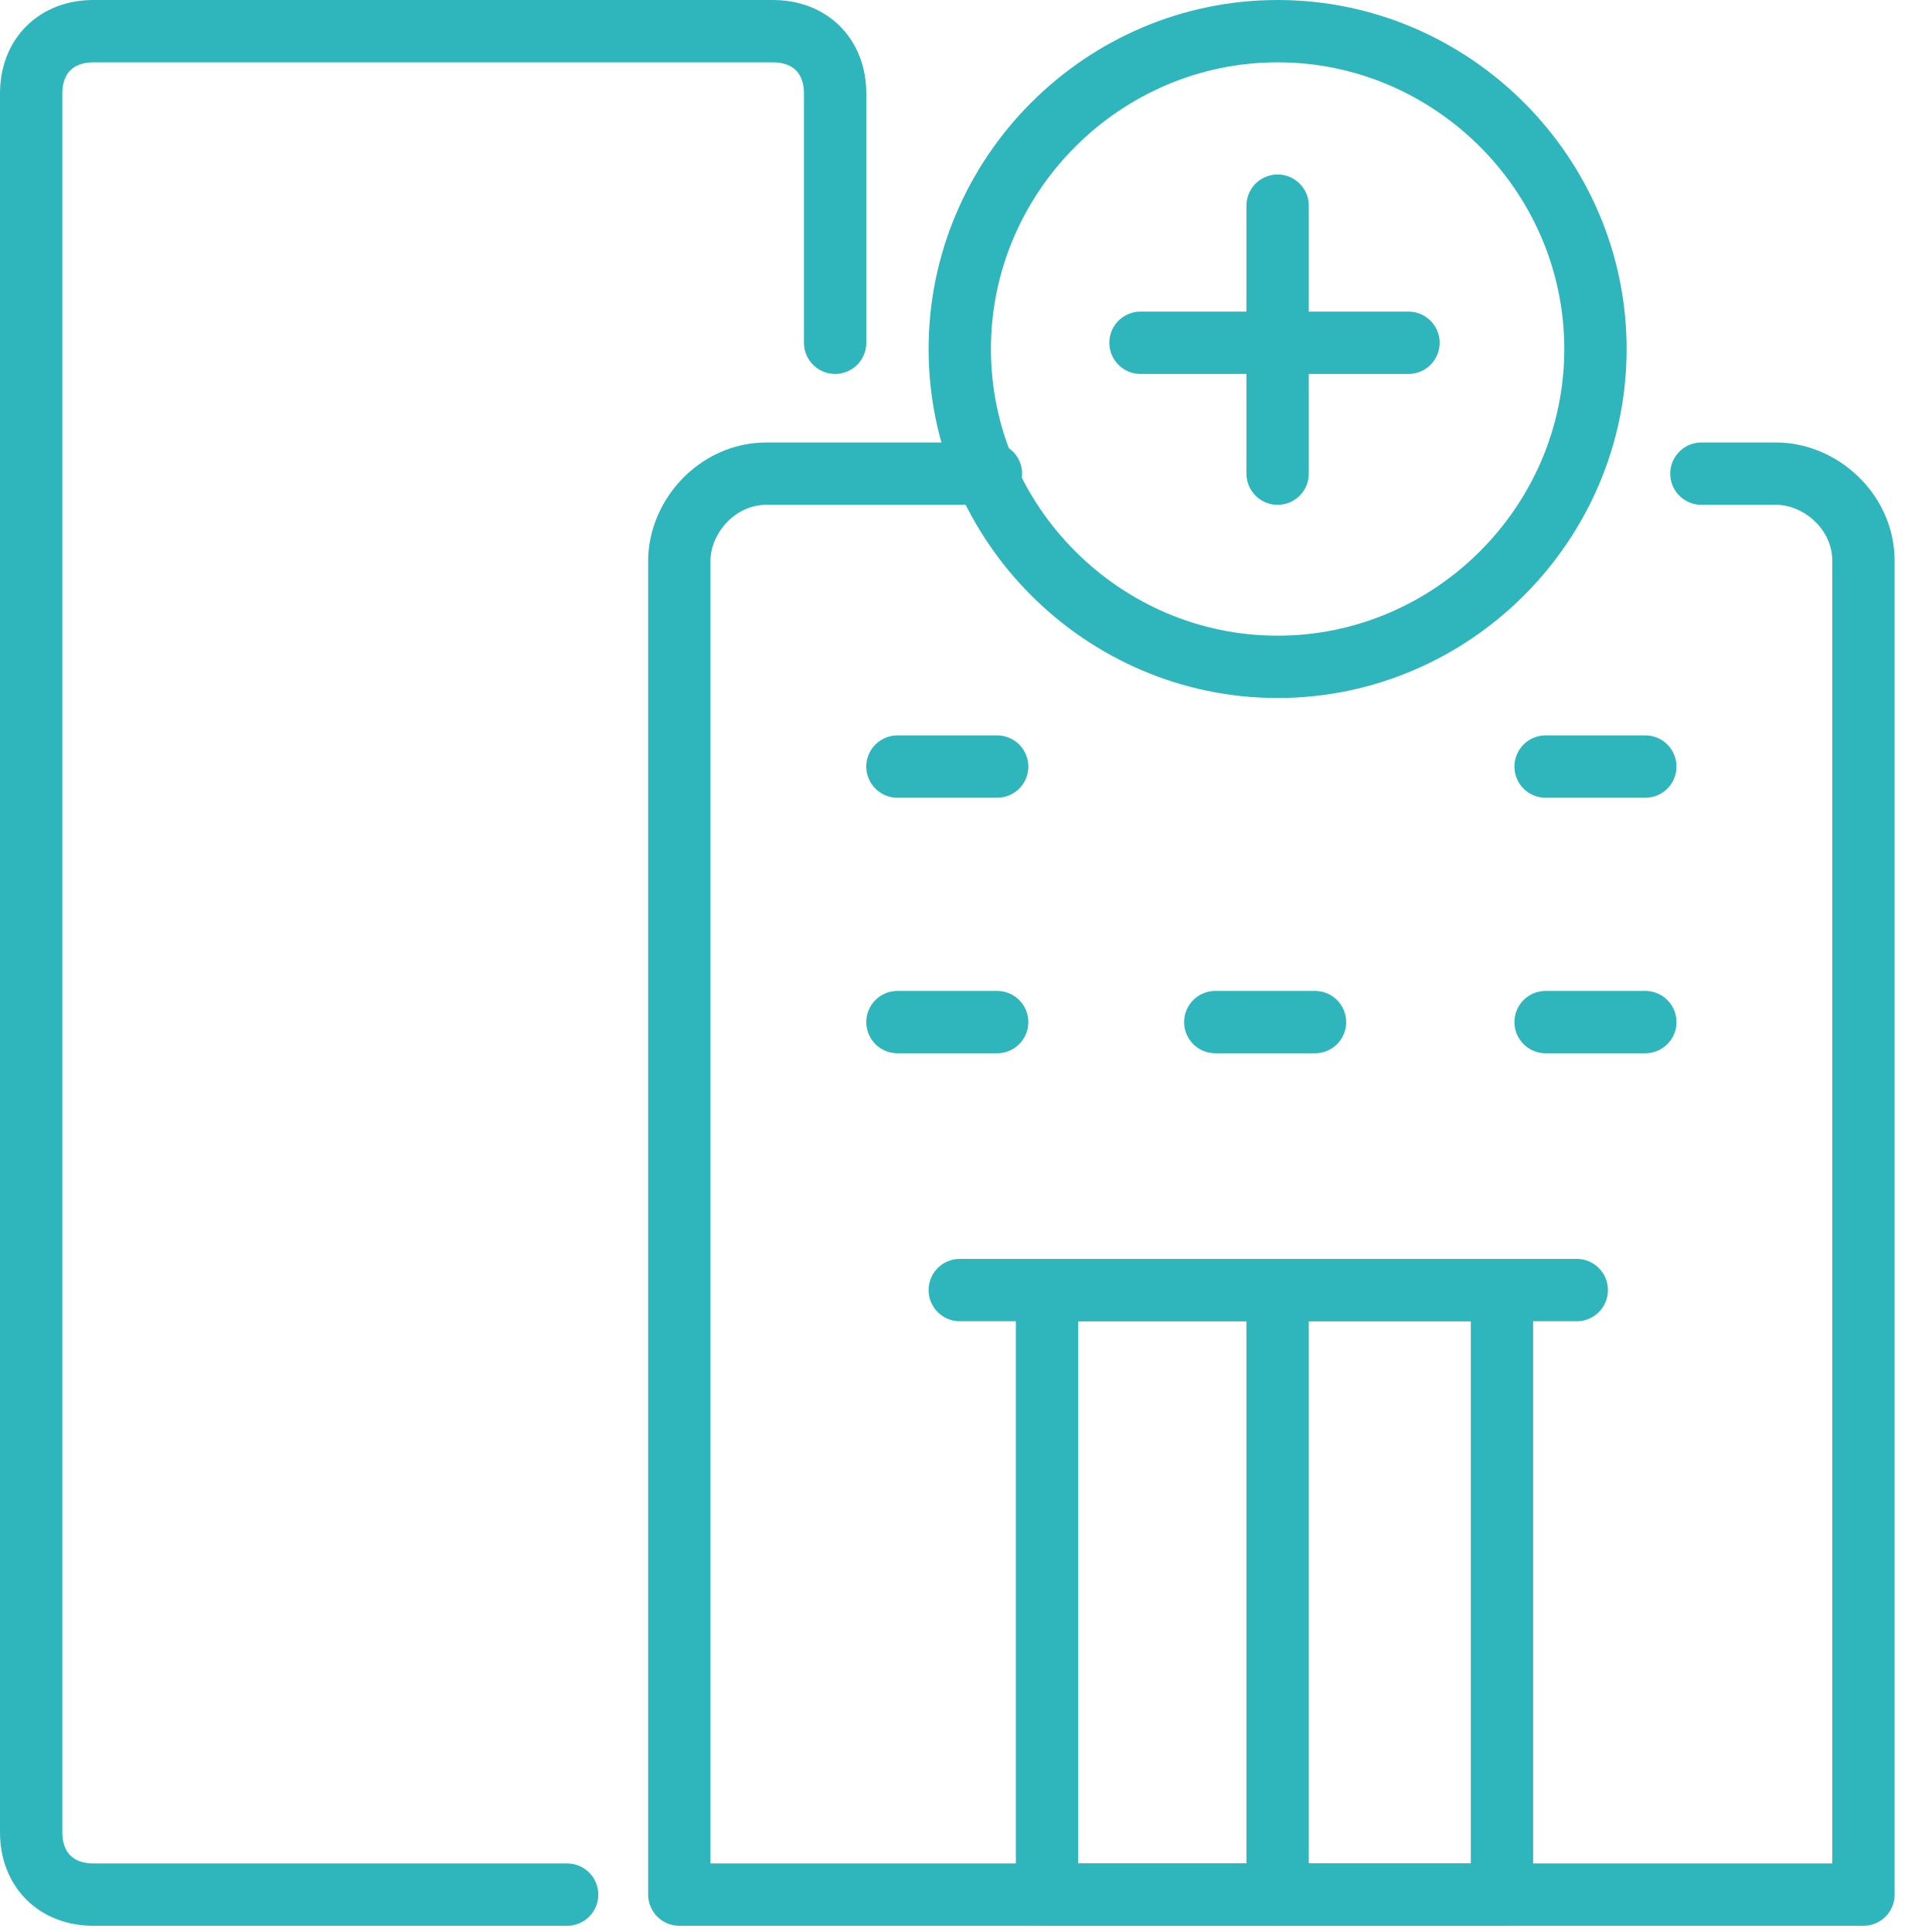 <svg width="31" height="31" viewBox="0 0 31 31" fill="none" xmlns="http://www.w3.org/2000/svg">
<path d="M27.3 7.6H28.5C29.2 7.6 29.9 8.2 29.9 9V30.4H10.9V9C10.9 8.3 11.5 7.6 12.3 7.6H15.9" stroke="#2FB6BD" stroke-miterlimit="10" stroke-linecap="round" stroke-linejoin="round"/>
<path d="M20.5 10.7C17.7 10.7 15.4 8.4 15.4 5.6C15.4 2.8 17.7 0.5 20.5 0.5C23.3 0.5 25.6 2.8 25.6 5.6C25.6 8.4 23.3 10.7 20.5 10.7Z" stroke="#2FB6BD" stroke-miterlimit="10" stroke-linecap="round" stroke-linejoin="round"/>
<path d="M24.1 20.7H16.8V30.4H24.1V20.7Z" stroke="#2FB6BD" stroke-miterlimit="10" stroke-linecap="round" stroke-linejoin="round"/>
<path d="M20.5 20.7V30.4" stroke="#2FB6BD" stroke-miterlimit="10" stroke-linecap="round" stroke-linejoin="round"/>
<path d="M14.4 12.3H16" stroke="#2FB6BD" stroke-miterlimit="10" stroke-linecap="round" stroke-linejoin="round"/>
<path d="M24.8 12.3H26.4" stroke="#2FB6BD" stroke-miterlimit="10" stroke-linecap="round" stroke-linejoin="round"/>
<path d="M14.4 16.4H16" stroke="#2FB6BD" stroke-miterlimit="10" stroke-linecap="round" stroke-linejoin="round"/>
<path d="M24.8 16.4H26.4" stroke="#2FB6BD" stroke-miterlimit="10" stroke-linecap="round" stroke-linejoin="round"/>
<path d="M19.5 16.4H21.1" stroke="#2FB6BD" stroke-miterlimit="10" stroke-linecap="round" stroke-linejoin="round"/>
<path d="M15.4 20.7H25.3" stroke="#2FB6BD" stroke-miterlimit="10" stroke-linecap="round" stroke-linejoin="round"/>
<path d="M20.5 3.3V7.6" stroke="#2FB6BD" stroke-miterlimit="10" stroke-linecap="round" stroke-linejoin="round"/>
<path d="M22.6 5.5H18.3" stroke="#2FB6BD" stroke-miterlimit="10" stroke-linecap="round" stroke-linejoin="round"/>
<path d="M9.1 30.4H1.5C0.9 30.4 0.5 30 0.5 29.4V1.5C0.5 0.9 0.9 0.5 1.5 0.5H12.4C13 0.5 13.4 0.9 13.4 1.5V4.7V5.5" stroke="#2FB6BD" stroke-miterlimit="10" stroke-linecap="round" stroke-linejoin="round"/>
</svg>
